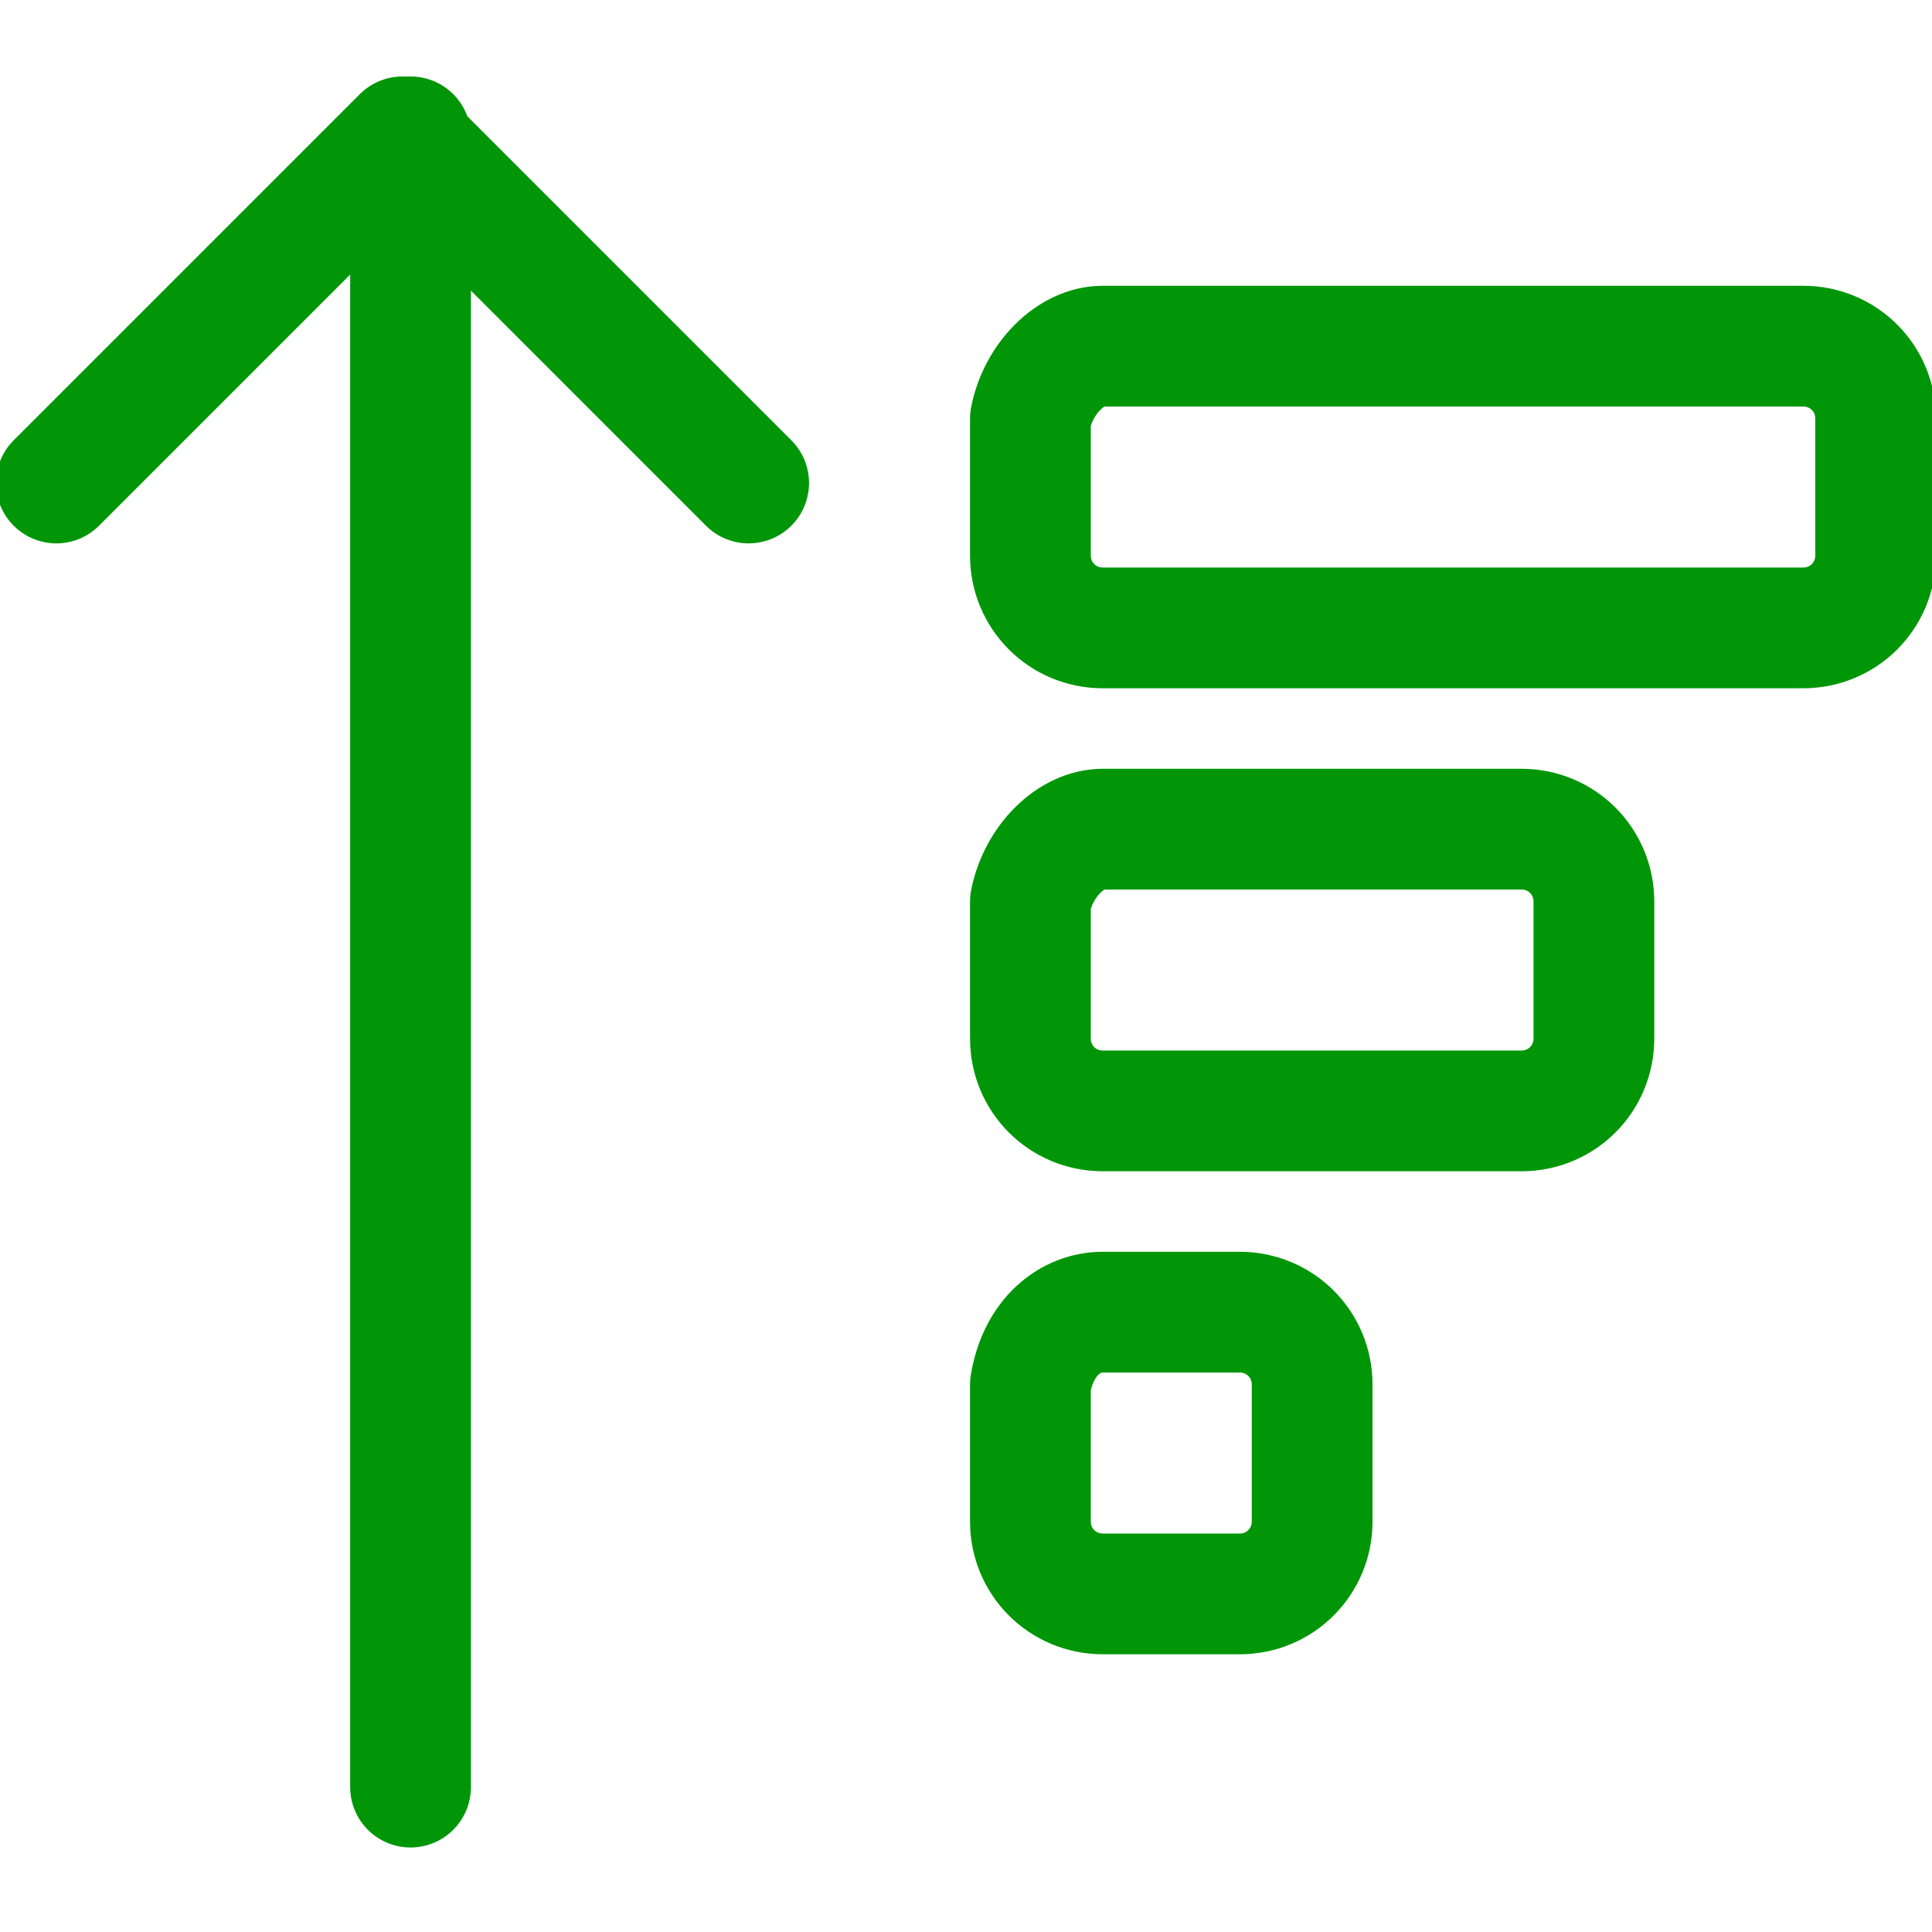 <?xml version="1.0" encoding="UTF-8"?> <svg xmlns="http://www.w3.org/2000/svg" xmlns:xlink="http://www.w3.org/1999/xlink" version="1.1" id="Layer_1" x="0px" y="0px" viewBox="0 0 24 24" style="enable-background:new 0 0 24 24;" xml:space="preserve"> <style type="text/css"> .st0{display:none;fill:none;} .st1{display:none;fill:none;stroke:#009607;stroke-width:1.5;stroke-linejoin:round;} .st2{display:none;} .st3{display:inline;} .st4{fill:none;stroke:#000000;stroke-linecap:round;stroke-linejoin:round;stroke-miterlimit:10;} .st5{fill:none;stroke:#009607;stroke-width:1.3;stroke-linecap:round;stroke-linejoin:round;stroke-miterlimit:10;} .st6{fill:none;stroke:#009607;stroke-width:1.5;stroke-linecap:round;stroke-linejoin:round;} </style> <rect class="st0" width="24" height="24"></rect> <path class="st1" d="M4,6h2c1.1,0,2,0.9,2,2v8c0,1.1-0.9,2-2,2H4c-1.1,0-2-0.9-2-2V8C2,6.9,2.9,6,4,6z"></path> <path class="st1" d="M18,6h2c1.1,0,2,0.9,2,2v8c0,1.1-0.9,2-2,2h-2c-1.1,0-2-0.9-2-2V8C16,6.9,16.9,6,18,6z"></path> <line class="st1" x1="8" y1="10" x2="16" y2="10"></line> <line class="st1" x1="16" y1="14" x2="8" y2="14"></line> <g class="st2"> <g class="st3"> <path class="st4" d="M-240.2,20.9h5.9c1,0,1.9-0.8,1.9-1.9V1.8c0-1-0.8-1.9-1.9-1.9h-24.2c-1,0-1.9,0.8-1.9,1.9v17.2 c0,1,0.8,1.9,1.9,1.9h5.9"></path> <g> <g> <g> <rect x="-255.4" y="14.7" class="st4" width="2.9" height="4.3"></rect> <polyline class="st4" points="-247.5,10.7 -247.5,8.2 -250.4,8.2 -250.4,13.9 "></polyline> <polyline class="st4" points="-245.4,10.7 -245.4,10.4 -242.5,10.4 -242.5,13.9 "></polyline> <rect x="-240.4" y="6.8" class="st4" width="2.9" height="12.2"></rect> </g> <polyline class="st4" points="-256.5,19 -255.4,19 -252.6,19 -250.4,19 "></polyline> <polyline class="st4" points="-242.5,19 -240.3,19 -237.5,19 -236.4,19 "></polyline> </g> <line class="st4" x1="-244.6" y1="6.6" x2="-248.3" y2="5"></line> <line class="st4" x1="-239.5" y1="3.1" x2="-243.4" y2="6.4"></line> <line class="st4" x1="-249.5" y1="5.2" x2="-253.5" y2="8.6"></line> <circle class="st4" cx="-243.9" cy="6.9" r="0.7"></circle> <circle class="st4" cx="-249" cy="4.8" r="0.7"></circle> <circle class="st4" cx="-254" cy="9.1" r="0.7"></circle> <circle class="st4" cx="-238.9" cy="2.6" r="0.7"></circle> </g> <g> <circle class="st4" cx="-246.5" cy="15.8" r="2.8"></circle> <path class="st4" d="M-252,25.2c0-3.1,2.5-5.5,5.5-5.5l0,0c3.1,0,5.5,2.5,5.5,5.5v1c0,0.1-0.1,0.1-0.1,0.1h-10.8 c-0.1,0-0.1-0.1-0.1-0.1V25.2z"></path> </g> </g> </g> <g class="st2"> <g class="st3"> <g> <line class="st4" x1="270.8" y1="18.9" x2="270.8" y2="8.6"></line> <line class="st4" x1="276.3" y1="8.6" x2="276.3" y2="23.7"></line> <polyline class="st4" points="276.3,8.6 280.3,8.6 273.5,1.9 266.8,8.6 270.8,8.6 "></polyline> </g> <g> <g> <line class="st4" x1="279.1" y1="21.2" x2="279.1" y2="15.2"></line> <line class="st4" x1="284" y1="15.2" x2="284" y2="24.4"></line> <line class="st4" x1="279.1" y1="15.2" x2="276.3" y2="15.2"></line> <polyline class="st4" points="276.3,14.5 281.6,9.3 287.5,15.2 284,15.2 "></polyline> </g> <g> <line class="st4" x1="263" y1="24.4" x2="263" y2="15.2"></line> <line class="st4" x1="268" y1="15.2" x2="268" y2="22"></line> <polyline class="st4" points="263.1,15.2 259.5,15.2 265.5,9.3 270.8,14.5 "></polyline> <line class="st4" x1="270.8" y1="15.2" x2="268" y2="15.2"></line> </g> </g> </g> </g> <g class="st2"> <g class="st3"> <path class="st5" d="M17.1,18.3h4.7c0.8,0,1.5-0.7,1.5-1.5V2.9c0-0.8-0.7-1.5-1.5-1.5H2.2C1.4,1.3,0.7,2,0.7,2.9v13.9 c0,0.8,0.7,1.5,1.5,1.5h4.7"></path> <g> <g> <g> <rect x="4.7" y="13.3" class="st5" width="2.3" height="3.5"></rect> <polyline class="st5" points="11.1,10 11.1,8 8.8,8 8.8,12.6 "></polyline> <polyline class="st5" points="12.9,10 12.9,9.8 15.2,9.8 15.2,12.6 "></polyline> <rect x="16.9" y="6.9" class="st5" width="2.3" height="9.9"></rect> </g> <polyline class="st5" points="3.9,16.7 4.7,16.7 7.1,16.7 8.8,16.7 "></polyline> <polyline class="st5" points="15.2,16.7 16.9,16.7 19.3,16.7 20.1,16.7 "></polyline> </g> <line class="st5" x1="13.5" y1="6.7" x2="10.5" y2="5.5"></line> <line class="st5" x1="17.7" y1="3.9" x2="14.5" y2="6.6"></line> <line class="st5" x1="9.5" y1="5.6" x2="6.3" y2="8.3"></line> <circle class="st5" cx="14" cy="7" r="0.6"></circle> <circle class="st5" cx="10" cy="5.2" r="0.6"></circle> <circle class="st5" cx="5.9" cy="8.7" r="0.6"></circle> <circle class="st5" cx="18.1" cy="3.5" r="0.6"></circle> </g> <g> <circle class="st5" cx="12" cy="14.2" r="2.2"></circle> <path class="st5" d="M7.5,21.8c0-2.5,2-4.5,4.5-4.5l0,0c2.5,0,4.5,2,4.5,4.5v0.8c0,0.1,0,0.1-0.1,0.1H7.6c-0.1,0-0.1,0-0.1-0.1 V21.8z"></path> </g> </g> </g> <g id="Icons_Papers_and_Brouchures_ic-paper-brouchure-notebook-9_00000138570595513436757560000004966551948947092911_" transform="translate(138.5 71.5)"> <path id="Vector-36_00000048497450003847344990000014861749960998920091_" class="st6" d="M-133.4-49.3v-20.5"></path> <path id="Vector-37_00000176728719850192000360000017373342180725462154_" class="st6" d="M-137.8-65.5l4.3-4.3l4.3,4.3"></path> <path id="Rectangle_1-2_00000116234480304888150660000010654837564803531938_" class="st6" d="M-124.8-67.2h8.7 c0.5,0,0.9,0.4,0.9,0.9v1.7c0,0.5-0.4,0.9-0.9,0.9h-8.7c-0.5,0-0.9-0.4-0.9-0.9v-1.7C-125.6-66.8-125.2-67.2-124.8-67.2z"></path> <path id="Rectangle_2-2_00000011012310745530016850000014959832370948406680_" class="st6" d="M-124.8-61.2h5.2 c0.5,0,0.9,0.4,0.9,0.9v1.7c0,0.5-0.4,0.9-0.9,0.9h-5.2c-0.5,0-0.9-0.4-0.9-0.9v-1.7C-125.6-60.8-125.2-61.2-124.8-61.2z"></path> <path id="Rectangle_3-2_00000008851699063978216410000003027638020732192655_" class="st6" d="M-124.8-55.2h1.7 c0.5,0,0.9,0.4,0.9,0.9v1.7c0,0.5-0.4,0.9-0.9,0.9h-1.7c-0.5,0-0.9-0.4-0.9-0.9v-1.7C-125.6-54.9-125.2-55.2-124.8-55.2z"></path> </g> </svg> 